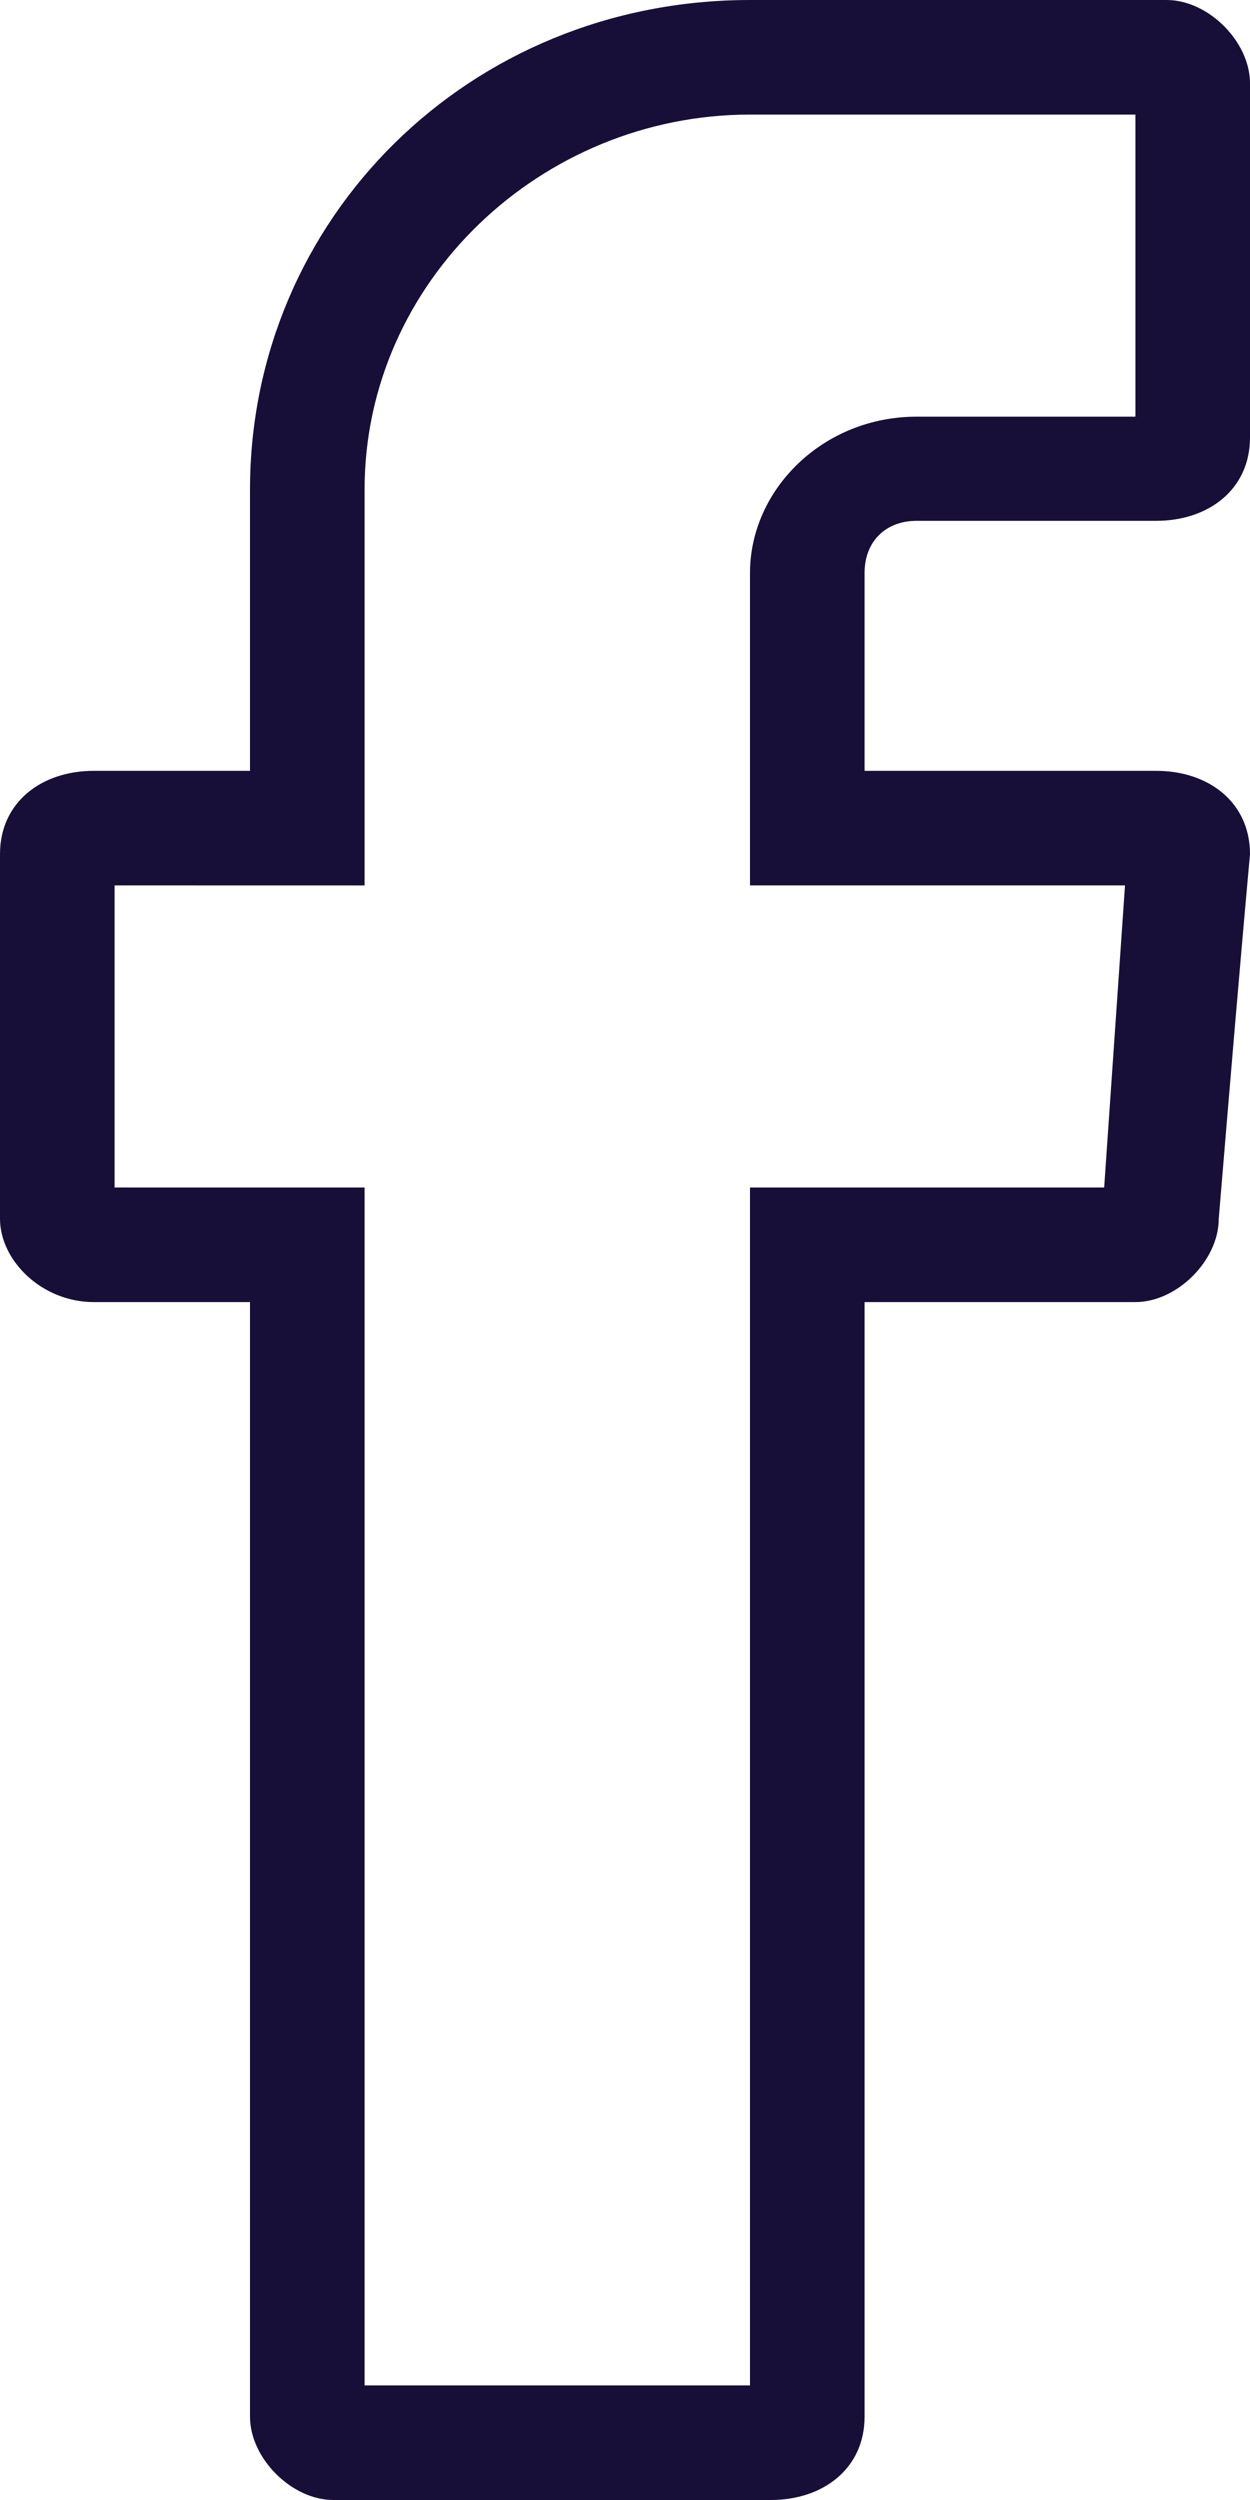 <svg xmlns="http://www.w3.org/2000/svg" viewBox="0 0 12 24" style="enable-background:new 0 0 12 24" xml:space="preserve"><path style="fill:#170f38" d="M2.4 23.2V12.5H.9c-.5 0-.9-.4-.9-.8V8.2c0-.5.4-.8.9-.8h1.5V4.7C2.4 2.1 4.5 0 7.2 0h4c.4 0 .8.4.8.8v3.4c0 .5-.4.8-.9.8H8.8c-.3 0-.5.2-.5.5v1.9h2.8c.5 0 .9.3.9.8-.1 1.1-.2 2.3-.3 3.5 0 .4-.4.8-.8.8H8.3v10.7c0 .5-.4.8-.9.8H3.2c-.4 0-.8-.4-.8-.8zm1.1-.3h3.7V11.4h3.4l.2-2.9H7.2v-3c0-.8.7-1.5 1.6-1.5h2.1V1.1H7.2c-2 0-3.7 1.6-3.7 3.6v3.8H1.1v2.9h2.4v11.5z"/></svg>
